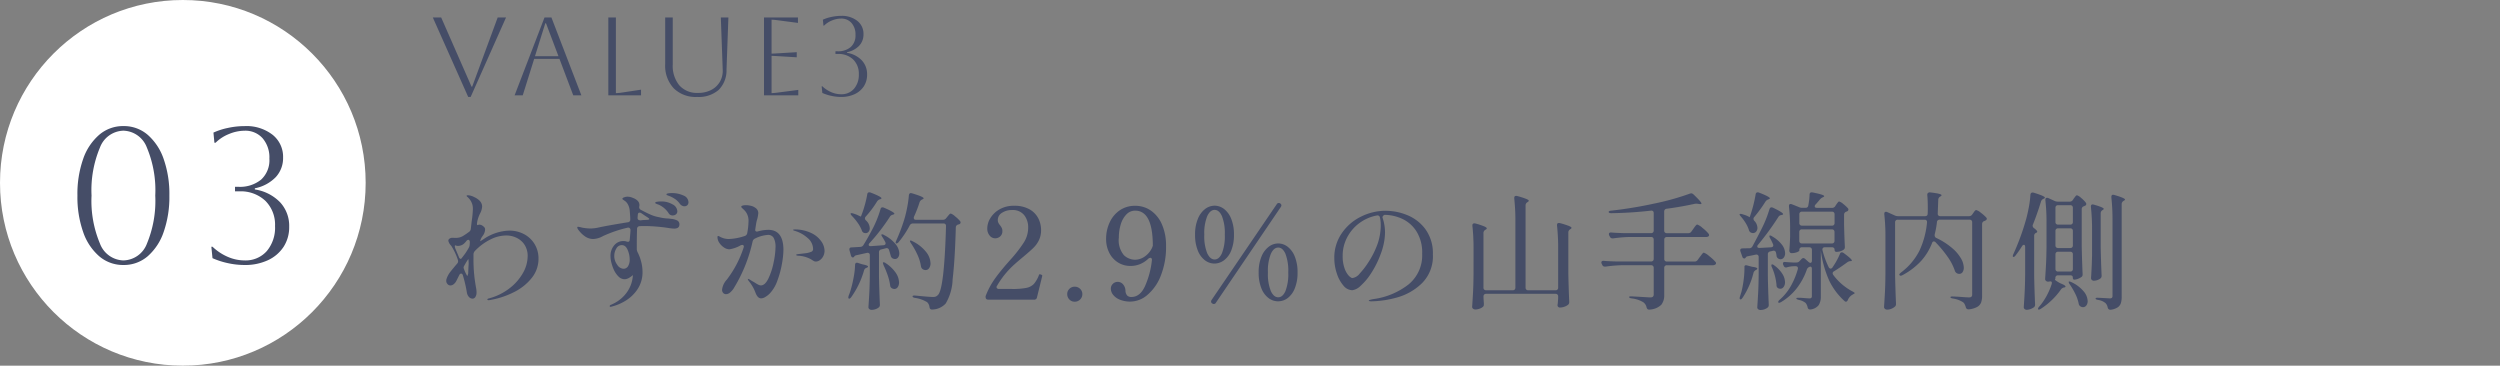 <svg xmlns="http://www.w3.org/2000/svg" width="314.5" height="46" viewBox="0 0 314.5 46">
  <rect x="0" y="0" width="314.5" height="46" fill="#808080" stroke="none"/>
  <g id="tab03-sp" transform="translate(-465.5 -2143.527)">
    <g id="グループ_78638" data-name="グループ 78638" transform="translate(-1 3)">
      <line id="線_7889" data-name="線 7889" x2="260" transform="translate(520.5 2183.522)" fill="none" stroke="#454d67" stroke-linecap="round" stroke-width="1" opacity="0"/>
      <path id="パス_33645" data-name="パス 33645" d="M10.048-8.688a3.888,3.888,0,0,1,1.912.464A3.4,3.4,0,0,1,13.272-6.96a3.46,3.46,0,0,1,.472,1.792,3.825,3.825,0,0,1-.856,2.44A6.567,6.567,0,0,1,10.68-.96,10.684,10.684,0,0,1,7.808.016a1.57,1.57,0,0,1-.336.048q-.16,0-.16-.08,0-.1.192-.144a7.213,7.213,0,0,0,2.5-1.2,6.4,6.4,0,0,0,1.744-1.928,4.368,4.368,0,0,0,.632-2.2,2.554,2.554,0,0,0-.36-1.368,2.44,2.44,0,0,0-.984-.9,2.971,2.971,0,0,0-1.376-.32,4.5,4.5,0,0,0-1.984.512,6.982,6.982,0,0,0-1.936,1.44.667.667,0,0,0-.176.416v.576A19.036,19.036,0,0,0,5.9-1.44a3.081,3.081,0,0,1,.048.5A1.023,1.023,0,0,1,5.8-.336a.429.429,0,0,1-.344.208A.617.617,0,0,1,5-.336,1.046,1.046,0,0,1,4.736-.88a16.451,16.451,0,0,0-.5-2.16q-.064-.24-.224-.24-.144,0-.24.192l-.32.64a1.293,1.293,0,0,1-.376.5.714.714,0,0,1-.424.16A.479.479,0,0,1,2.3-1.96a.57.57,0,0,1-.16-.408V-2.48a2.7,2.7,0,0,1,.128-.384,3.024,3.024,0,0,1,.408-.664q.28-.36.84-1.016a.407.407,0,0,0,.112-.272A.875.875,0,0,0,3.6-5.008,7.778,7.778,0,0,0,2.752-6.8,1.221,1.221,0,0,1,2.4-7.408a.317.317,0,0,1,.168-.28.646.646,0,0,1,.344-.1l.32.016a2.5,2.5,0,0,0,.544-.048A1.847,1.847,0,0,0,4.224-8a8.974,8.974,0,0,0,.8-.544.515.515,0,0,0,.208-.4q.08-.72.144-1.184a11.42,11.42,0,0,0,.112-1.28,1.865,1.865,0,0,0-.544-1.376.908.908,0,0,0-.144-.144q-.1-.08-.1-.128,0-.08.16-.08a1.87,1.87,0,0,1,.752.208q1.04.48,1.04,1.216a2.092,2.092,0,0,1-.24.832,3.937,3.937,0,0,0-.32.832,2.04,2.04,0,0,0-.064.288L6-9.552q0,.208.128.16a.459.459,0,0,1,.208-.048.863.863,0,0,1,.528.272.4.4,0,0,1,.16.352,1.351,1.351,0,0,1-.3.784l-.032.048a1.677,1.677,0,0,0-.232.432q-.088.24.008.176l.416-.272A6.013,6.013,0,0,1,10.048-8.688ZM3.28-6.832q-.064,0-.064.112a.887.887,0,0,0,.064.288l.432,1.024a.434.434,0,0,0,.16.248.132.132,0,0,0,.176-.024l.16-.208a7.573,7.573,0,0,0,.752-1.12.949.949,0,0,0,.128-.416l.016-.3v-.032a.326.326,0,0,0-.056-.192.163.163,0,0,0-.136-.08.351.351,0,0,0-.224.128,2.357,2.357,0,0,1-.16.192,1.625,1.625,0,0,1-.248.232,1.032,1.032,0,0,1-.248.136,1.159,1.159,0,0,1-.448.08.568.568,0,0,1-.256-.064ZM4.96-4.48q-.016-.672-.048-.624l-.08.112q-.144.208-.432.72a.458.458,0,0,0-.08.24.734.734,0,0,0,.064.224,4.269,4.269,0,0,0,.4.832A1.03,1.03,0,0,0,4.9-3.312Q4.928-4.176,4.96-4.48Zm25.552-8.928a3.354,3.354,0,0,1,1.456.3.937.937,0,0,1,.64.848.492.492,0,0,1-.144.376.514.514,0,0,1-.368.136.634.634,0,0,1-.3-.08.812.812,0,0,1-.264-.224,2.506,2.506,0,0,0-.528-.552,3.993,3.993,0,0,0-.688-.392,2.169,2.169,0,0,0-.216-.08.832.832,0,0,1-.184-.08q-.08-.048-.08-.1,0-.08.24-.12A2.653,2.653,0,0,1,30.512-13.408Zm0,3.248a2.047,2.047,0,0,1,.7.208.521.521,0,0,1,.256.5q0,.512-.672.512a6.424,6.424,0,0,1-.848-.1,22.138,22.138,0,0,0-2.72-.224q-.512,0-.752.016a.335.335,0,0,0-.336.352q-.032,1.248-.032,1.872v.688a.949.949,0,0,0,.128.416,5.808,5.808,0,0,1,.432,1.176,4.981,4.981,0,0,1,.16,1.224,3.825,3.825,0,0,1-.624,2.2,4.827,4.827,0,0,1-1.5,1.448,6.128,6.128,0,0,1-1.736.736.678.678,0,0,1-.16.032Q22.7.9,22.7.816q0-.112.16-.176a4.574,4.574,0,0,0,1.68-1.168A4.162,4.162,0,0,0,25.376-1.9a4.211,4.211,0,0,0,.24-1.168q0-.032-.1.056a1.532,1.532,0,0,1-.224.168,1.55,1.55,0,0,1-.368.2.978.978,0,0,1-.336.072A1.088,1.088,0,0,1,23.8-2.92a2.866,2.866,0,0,1-.568-.824,5.2,5.2,0,0,1-.312-.88,3.463,3.463,0,0,1-.12-.864,2.029,2.029,0,0,1,.456-1.336,1.472,1.472,0,0,1,1.192-.552,1.116,1.116,0,0,1,.384.064.962.962,0,0,0,.16.032q.208,0,.224-.24.08-.784.1-1.216a.326.326,0,0,0-.1-.264.3.3,0,0,0-.264-.056A15.835,15.835,0,0,0,21.856-8a2.692,2.692,0,0,1-1.248.368,1.792,1.792,0,0,1-.9-.256,3.171,3.171,0,0,1-.72-.616q-.368-.408-.368-.584,0-.08.112-.08a2.886,2.886,0,0,1,.48.1,6.147,6.147,0,0,0,.976.112,4.685,4.685,0,0,0,1.136-.128q1.008-.224,3.664-.656a.314.314,0,0,0,.3-.336q0-.32-.064-1.088a2.009,2.009,0,0,0-.2-.752,1.246,1.246,0,0,0-.376-.48q-.112-.08-.232-.16t-.12-.128q0-.112.224-.192a1.243,1.243,0,0,1,.416-.08,1.674,1.674,0,0,1,.624.128q.88.32.88.928a.673.673,0,0,1-.016.16.416.416,0,0,0-.016.128.365.365,0,0,0,.192.3q.72.384,1.248.616a4.223,4.223,0,0,0,1.024.312,5.7,5.7,0,0,0,1.232.176Zm-1.7-1.808a2.347,2.347,0,0,1-.288-.112q-.1-.048-.1-.1,0-.1.232-.136a3.185,3.185,0,0,1,.536-.04,2.723,2.723,0,0,1,1.4.36,1.029,1.029,0,0,1,.616.872.466.466,0,0,1-.176.392.637.637,0,0,1-.4.136.58.58,0,0,1-.544-.32A2.84,2.84,0,0,0,28.816-11.968Zm-1.664,1.936q.08,0,.232-.008a.919.919,0,0,0,.224-.032q.072-.024.072-.072,0-.064-.1-.128a.855.855,0,0,1-.136-.1q-.192-.112-.768-.512a.424.424,0,0,0-.208-.064q-.208,0-.224.256-.032.288-.032.416,0,.336.48.288a1.424,1.424,0,0,1,.272-.032A.994.994,0,0,0,27.152-10.032Zm-2.72,6.144a.666.666,0,0,0,.568-.3,1.543,1.543,0,0,0,.216-.9,2.983,2.983,0,0,0-.256-1.176q-.256-.6-.736-.6a.784.784,0,0,0-.68.416,1.812,1.812,0,0,0-.264.992A1.814,1.814,0,0,0,23.64-4.4,1,1,0,0,0,24.432-3.888Zm18.208-4.9q1.92,0,1.92,2.544a10.671,10.671,0,0,1-.184,1.712,11.9,11.9,0,0,1-.568,2.112,4.522,4.522,0,0,1-.928,1.6,2.671,2.671,0,0,1-.584.472,1.105,1.105,0,0,1-.536.184q-.464,0-.736-.768a4.974,4.974,0,0,0-.784-1.36.788.788,0,0,1-.16-.288q0-.032.048-.032a.907.907,0,0,1,.3.152q.24.152.368.216.112.064.312.192a2.69,2.69,0,0,0,.344.192.671.671,0,0,0,.272.064q.528,0,.952-.88a8.565,8.565,0,0,0,.656-2.04,10.042,10.042,0,0,0,.232-1.88,2.388,2.388,0,0,0-.224-1.16.781.781,0,0,0-.736-.392,4.267,4.267,0,0,0-1.632.464.53.53,0,0,0-.288.352,18.976,18.976,0,0,1-2.32,5.808,2.235,2.235,0,0,1-.5.608.827.827,0,0,1-.512.224.485.485,0,0,1-.368-.152.569.569,0,0,1-.144-.408,2.237,2.237,0,0,1,.592-1.264,13.369,13.369,0,0,0,2.112-4.016.508.508,0,0,0,.032-.144.184.184,0,0,0-.208-.208.613.613,0,0,0-.192.048,4.114,4.114,0,0,1-1.408.5,1.25,1.25,0,0,1-.688-.232,2.031,2.031,0,0,1-.584-.584,1.271,1.271,0,0,1-.232-.7q0-.16.08-.16a.454.454,0,0,1,.192.072q.128.072.192.1a2.327,2.327,0,0,0,.992.208A7.07,7.07,0,0,0,39.7-8.016a.445.445,0,0,0,.3-.352,8.176,8.176,0,0,0,.16-1.44,1.888,1.888,0,0,0-.336-1.232,2.638,2.638,0,0,0-.36-.384q-.216-.192-.216-.256,0-.1.16-.152a1.284,1.284,0,0,1,.416-.056,2.765,2.765,0,0,1,.64.08,1.273,1.273,0,0,1,.512.224.79.79,0,0,1,.416.7,3.992,3.992,0,0,1-.128.736,3.615,3.615,0,0,0-.144.608l-.1.64-.016.112a.209.209,0,0,0,.08.184.277.277,0,0,0,.224.024A4.933,4.933,0,0,1,42.64-8.784Zm3.328-.048a4.808,4.808,0,0,1,2.152.48A3.184,3.184,0,0,1,49.344-7.3a2.116,2.116,0,0,1,.384,1.128,1.478,1.478,0,0,1-.168.712,1.361,1.361,0,0,1-.424.488.879.879,0,0,1-.5.176.546.546,0,0,1-.272-.072q-.128-.072-.32-.2a3.67,3.67,0,0,0-1.664-.464q-.224-.032-.224-.1t.24-.1l.688-.08.384-.048a2.463,2.463,0,0,0,.648-.192.37.37,0,0,0,.168-.352,1.832,1.832,0,0,0-.72-1.384,4.132,4.132,0,0,0-1.648-.888q-.144-.048-.144-.1Q45.776-8.832,45.968-8.832ZM54.3-10.448a13.067,13.067,0,0,0,.472-1.384,13.553,13.553,0,0,0,.328-1.416q.032-.256.256-.256a.4.4,0,0,1,.176.032q1.36.528,1.36.72,0,.048-.144.112l-.064.016a.664.664,0,0,0-.352.272,12.469,12.469,0,0,1-1.424,1.9.346.346,0,0,0-.1.224.369.369,0,0,0,.128.256,1.4,1.4,0,0,1,.48.976.684.684,0,0,1-.144.448.455.455,0,0,1-.368.176,1.348,1.348,0,0,1-.224-.032.5.5,0,0,1-.272-.336,4.511,4.511,0,0,0-.512-.928,6.441,6.441,0,0,0-.72-.864q-.224-.256-.16-.32a.156.156,0,0,1,.112-.032.869.869,0,0,1,.272.064,2.952,2.952,0,0,1,.576.224Zm10.3.4a.488.488,0,0,0,.416-.192l.16-.192q.064-.08.2-.24t.232-.16a1.449,1.449,0,0,1,.528.336,4.5,4.5,0,0,1,.64.608.275.275,0,0,1,.064.176A.237.237,0,0,1,66.7-9.5l-.16.048a.38.38,0,0,0-.3.384q-.112,4.112-.4,6.5a6.351,6.351,0,0,1-.864,3.04,2.35,2.35,0,0,1-1.7.768h-.048q-.256,0-.3-.32a.967.967,0,0,0-.3-.608A4.023,4.023,0,0,0,61.1-.224q-.3-.064-.3-.192t.352-.1q1.792.176,2.208.176a.951.951,0,0,0,.368-.056.854.854,0,0,0,.256-.184q.8-.72,1.024-8.656v-.032a.308.308,0,0,0-.088-.24.332.332,0,0,0-.232-.08h-3.84a.446.446,0,0,0-.4.24A12.009,12.009,0,0,1,59.04-7.232a.438.438,0,0,1-.256.16.1.1,0,0,1-.112-.112.878.878,0,0,1,.08-.256,22.543,22.543,0,0,0,.992-2.608,14.611,14.611,0,0,0,.376-1.544,13.376,13.376,0,0,0,.216-1.528q.032-.288.256-.288a.962.962,0,0,1,.16.032q1.44.432,1.44.624,0,.064-.144.128l-.064.032a.587.587,0,0,0-.3.336,15.354,15.354,0,0,1-.7,1.808.356.356,0,0,0-.032.16q0,.24.288.24ZM55.392-7.12a.323.323,0,0,0-.112.224.145.145,0,0,0,.08.128.358.358,0,0,0,.224.032l1.552-.112q.272-.032.272-.24a.4.4,0,0,0-.048-.176q-.224-.416-.352-.608-.192-.272-.1-.336a.093.093,0,0,1,.064-.016.547.547,0,0,1,.256.1,4.376,4.376,0,0,1,1.44,1.144,1.95,1.95,0,0,1,.464,1.144.836.836,0,0,1-.152.52.471.471,0,0,1-.392.2.617.617,0,0,1-.3-.08.5.5,0,0,1-.24-.352Q57.9-6.08,57.84-6.24a.307.307,0,0,0-.416-.224l-.56.144a.338.338,0,0,0-.288.368v3.008q.032,1.744.112,3.52v.08a.383.383,0,0,1-.16.336,1.477,1.477,0,0,1-.912.288.382.382,0,0,1-.256-.1A.288.288,0,0,1,55.248.96q.064-.944.112-1.832T55.424-3.2V-5.584a.3.3,0,0,0-.1-.256.313.313,0,0,0-.264-.048l-1.28.288a.516.516,0,0,0-.288.128.131.131,0,0,1-.048.08.221.221,0,0,1-.144.08q-.176,0-.256-.256l-.176-.64a.416.416,0,0,1-.016-.128q0-.24.288-.24l1.1-.064a.466.466,0,0,0,.384-.24q.5-.8,1.04-1.824a13.521,13.521,0,0,0,1.1-2.672q.048-.24.256-.24a.613.613,0,0,1,.192.048q1.3.56,1.3.752,0,.064-.144.112l-.064.016a.55.55,0,0,0-.336.224A24.4,24.4,0,0,1,55.392-7.12Zm5.216.032q-.192-.272-.112-.336a.093.093,0,0,1,.064-.016.547.547,0,0,1,.256.1,4.869,4.869,0,0,1,1.7,1.352,2.414,2.414,0,0,1,.544,1.4,1.03,1.03,0,0,1-.176.624.535.535,0,0,1-.448.24.643.643,0,0,1-.336-.1.508.508,0,0,1-.24-.368,5.363,5.363,0,0,0-.448-1.464A9.467,9.467,0,0,0,60.608-7.088Zm-7.04,2.736q0-.3.256-.3l.128.032.384.128q.1.032.4.1.464.112.464.224,0,.08-.176.16L54.976-4a.494.494,0,0,0-.288.352,10.988,10.988,0,0,1-1.6,3.328q-.144.192-.256.192T52.72-.272a.79.79,0,0,1,.048-.24,7.507,7.507,0,0,0,.288-.848q.192-.672.344-1.5A9.691,9.691,0,0,0,53.568-4.352Zm3.584.016q-.048-.144-.072-.24t.024-.112a.093.093,0,0,1,.064-.016.5.5,0,0,1,.256.112A4.472,4.472,0,0,1,58.7-3.36,2.24,2.24,0,0,1,59.1-2.176a1,1,0,0,1-.168.6.505.505,0,0,1-.424.232.68.68,0,0,1-.32-.1.444.444,0,0,1-.208-.368,6.6,6.6,0,0,0-.312-1.264A11.366,11.366,0,0,0,57.152-4.336Zm19.3,4.048A.338.338,0,0,1,76.08,0H70.352q-.272,0-.336-.176a.882.882,0,0,1-.032-.176.531.531,0,0,1,.048-.208,9.853,9.853,0,0,1,1.184-2.16q.72-.992,1.888-2.3a16.912,16.912,0,0,0,1.72-2.216,3.469,3.469,0,0,0,.52-1.832,2.456,2.456,0,0,0-.5-1.568,1.826,1.826,0,0,0-1.528-.64,2.216,2.216,0,0,0-1.272.352,1.049,1.049,0,0,0-.52.9.781.781,0,0,0,.072.352,1.776,1.776,0,0,0,.216.32,2.066,2.066,0,0,1,.216.344.876.876,0,0,1,.072.376.868.868,0,0,1-.264.664.953.953,0,0,1-.68.248.875.875,0,0,1-.656-.344,1.339,1.339,0,0,1-.3-.92,2.491,2.491,0,0,1,.392-1.28,3.191,3.191,0,0,1,1.152-1.1,3.547,3.547,0,0,1,1.832-.448,3.806,3.806,0,0,1,1.928.44,2.741,2.741,0,0,1,1.112,1.136,3.268,3.268,0,0,1,.352,1.5A2.863,2.863,0,0,1,76.7-7.488a3.434,3.434,0,0,1-.688.96q-.424.416-1.24,1.1-.64.528-1.088.928a10.986,10.986,0,0,0-2.256,2.752.275.275,0,0,0-.064.176.192.192,0,0,0,.088.16.357.357,0,0,0,.216.064h1.6A9.155,9.155,0,0,0,75.1-1.48a1.82,1.82,0,0,0,.952-.488A3.7,3.7,0,0,0,76.7-3.1q.032-.1.112-.1l.128.032a.71.71,0,0,1,.128.064.108.108,0,0,1,.048.1l-.016.08ZM81.2.256a.9.9,0,0,1-.672-.28.94.94,0,0,1-.272-.68.894.894,0,0,1,.272-.656.913.913,0,0,1,.672-.272.94.94,0,0,1,.68.272.881.881,0,0,1,.28.656.926.926,0,0,1-.28.68A.926.926,0,0,1,81.2.256Zm7.6-12.064a3.4,3.4,0,0,1,2.024.632A4.081,4.081,0,0,1,92.2-9.4a6.57,6.57,0,0,1,.488,2.6,9.731,9.731,0,0,1-.68,3.832,5.959,5.959,0,0,1-1.7,2.4A3.322,3.322,0,0,1,88.24.24a3.4,3.4,0,0,1-1.4-.256,2.008,2.008,0,0,1-.832-.624,1.257,1.257,0,0,1-.264-.736A.823.823,0,0,1,86-1.992a.844.844,0,0,1,.608-.248.874.874,0,0,1,.664.3,1.3,1.3,0,0,1,.312.832.949.949,0,0,0,.208.576.7.7,0,0,0,.544.192q1.072,0,1.7-1.344a10.839,10.839,0,0,0,.872-3.264.356.356,0,0,0-.04-.24.176.176,0,0,0-.152-.08.474.474,0,0,0-.272.128,3.338,3.338,0,0,1-1.04.672,3.075,3.075,0,0,1-1.152.224,2.917,2.917,0,0,1-1.664-.472,3.056,3.056,0,0,1-1.072-1.24,3.8,3.8,0,0,1-.368-1.664,4.895,4.895,0,0,1,.448-2.1,3.705,3.705,0,0,1,1.28-1.528A3.323,3.323,0,0,1,88.8-11.808Zm-.016,6.784A2.194,2.194,0,0,0,89.968-5.4a2.768,2.768,0,0,0,.976-1.16l.08-.224q0-4.416-2.224-4.416a1.49,1.49,0,0,0-1.088.464A3.017,3.017,0,0,0,87-9.5a5.518,5.518,0,0,0-.248,1.688A2.9,2.9,0,0,0,87.4-5.584,2.084,2.084,0,0,0,88.784-5.024ZM107.056-12.1a.282.282,0,0,1,.144.24.428.428,0,0,1-.08.208L98.96.384a.289.289,0,0,1-.256.16A.3.3,0,0,1,98.512.48a.279.279,0,0,1-.16-.24.44.44,0,0,1,.08-.224L106.608-12a.289.289,0,0,1,.256-.16A.3.3,0,0,1,107.056-12.1ZM98.768-4.544a1.978,1.978,0,0,1-1.184-.408,2.818,2.818,0,0,1-.9-1.232,5.165,5.165,0,0,1-.344-1.992,5.061,5.061,0,0,1,.352-1.992,2.933,2.933,0,0,1,.912-1.24,1.975,1.975,0,0,1,1.2-.416,1.953,1.953,0,0,1,1.184.416,2.878,2.878,0,0,1,.9,1.24,5.165,5.165,0,0,1,.344,1.992,5.165,5.165,0,0,1-.344,1.992,2.79,2.79,0,0,1-.912,1.232A2.035,2.035,0,0,1,98.768-4.544Zm.032-.512q.56,0,.92-.784a5.839,5.839,0,0,0,.36-2.336,5.839,5.839,0,0,0-.36-2.336q-.36-.784-.92-.784t-.928.784A5.725,5.725,0,0,0,97.5-8.176a5.725,5.725,0,0,0,.368,2.336Q98.24-5.056,98.8-5.056ZM106.784.208a2,2,0,0,1-1.2-.408,2.822,2.822,0,0,1-.9-1.224,5.152,5.152,0,0,1-.344-2,5.061,5.061,0,0,1,.352-1.992,2.933,2.933,0,0,1,.912-1.24,1.975,1.975,0,0,1,1.2-.416,1.953,1.953,0,0,1,1.184.416,2.878,2.878,0,0,1,.9,1.24,5.165,5.165,0,0,1,.344,1.992,5.165,5.165,0,0,1-.344,1.992,2.818,2.818,0,0,1-.9,1.232A2,2,0,0,1,106.784.208ZM106.8-.3q.56,0,.912-.784a5.959,5.959,0,0,0,.352-2.336,6.022,6.022,0,0,0-.352-2.344q-.352-.792-.912-.792t-.928.792a5.785,5.785,0,0,0-.368,2.344,5.725,5.725,0,0,0,.368,2.336Q106.24-.3,106.8-.3Zm13.536-10.88a7.134,7.134,0,0,1,2.736.56,5.3,5.3,0,0,1,2.272,1.792,5.131,5.131,0,0,1,.912,3.136,4.776,4.776,0,0,1-1.392,3.64A7.262,7.262,0,0,1,121.7-.264,12.546,12.546,0,0,1,118.5.208a.856.856,0,0,1-.208-.024q-.1-.024-.1-.056,0-.064.208-.12a3.853,3.853,0,0,1,.416-.088,9.146,9.146,0,0,0,4.392-1.848,4.711,4.711,0,0,0,1.7-3.848,4.982,4.982,0,0,0-.752-2.872,4.244,4.244,0,0,0-1.84-1.56,5.473,5.473,0,0,0-2.16-.464q-.288.176-.224.384a5.5,5.5,0,0,1,.224.9,5.386,5.386,0,0,1,.08.88A7.171,7.171,0,0,1,120.1-7.16a8.477,8.477,0,0,1-.432,1.48A11.836,11.836,0,0,1,118.472-3.3a7.508,7.508,0,0,1-1.32,1.568,1.835,1.835,0,0,1-1.04.544A1.486,1.486,0,0,1,115-1.776a4.381,4.381,0,0,1-.832-1.536,6.082,6.082,0,0,1-.312-1.92,5.37,5.37,0,0,1,.936-3.12,6.253,6.253,0,0,1,2.432-2.1A6.966,6.966,0,0,1,120.336-11.184Zm-.64,1.76a3.924,3.924,0,0,0-.1-.912.31.31,0,0,0-.4-.256,5.29,5.29,0,0,0-2.16.936,5.24,5.24,0,0,0-1.552,1.792,4.936,4.936,0,0,0-.576,2.36,4.5,4.5,0,0,0,.232,1.544,2.653,2.653,0,0,0,.528.936q.3.3.472.3a1.443,1.443,0,0,0,.92-.576A9.662,9.662,0,0,0,118.1-4.64a10.956,10.956,0,0,0,1.232-2.472A7.409,7.409,0,0,0,119.7-9.424Zm21.984,8.24a.335.335,0,0,0,.248-.088.335.335,0,0,0,.088-.248V-6.464a25.525,25.525,0,0,0-.144-2.864v-.064q0-.256.24-.256a.416.416,0,0,1,.128.016,10.3,10.3,0,0,1,1.136.36q.32.136.32.232,0,.08-.128.16l-.048.032a.451.451,0,0,0-.224.4V-3.3q.032,1.728.112,3.536V.32a.41.41,0,0,1-.144.32,1.573,1.573,0,0,1-.464.248,1.6,1.6,0,0,1-.544.1.3.3,0,0,1-.272-.128.259.259,0,0,1-.048-.16,1.348,1.348,0,0,1,.032-.224l.048-.64V-.4a.335.335,0,0,0-.088-.248.335.335,0,0,0-.248-.088h-8.72a.335.335,0,0,0-.248.088.335.335,0,0,0-.088.248v.176l.048.72a1.325,1.325,0,0,1-.016.24.322.322,0,0,1-.1.16,1.272,1.272,0,0,1-.432.24,1.582,1.582,0,0,1-.528.1.435.435,0,0,1-.28-.1.281.281,0,0,1-.12-.224q.064-.944.112-1.832t.064-2.328V-6.416a25.525,25.525,0,0,0-.144-2.864v-.064a.226.226,0,0,1,.256-.256.416.416,0,0,1,.128.016,8.491,8.491,0,0,1,1.112.368q.312.144.312.24,0,.08-.128.16l-.064.032a.465.465,0,0,0-.224.416V-1.52a.335.335,0,0,0,.088.248.335.335,0,0,0,.248.088H136.3a.335.335,0,0,0,.248-.088.335.335,0,0,0,.088-.248V-9.872a25.794,25.794,0,0,0-.144-2.864V-12.8q0-.256.24-.256a.416.416,0,0,1,.128.016,10.3,10.3,0,0,1,1.136.36q.32.136.32.232,0,.08-.128.16l-.048.032a.451.451,0,0,0-.224.4V-1.52a.335.335,0,0,0,.088.248.335.335,0,0,0,.248.088Zm16.7-7.184a.46.46,0,0,0,.4-.208l.24-.336q.064-.1.176-.248a2.07,2.07,0,0,1,.184-.224.2.2,0,0,1,.136-.072,1.929,1.929,0,0,1,.656.424,4.766,4.766,0,0,1,.752.712.352.352,0,0,1,.08.192.231.231,0,0,1-.08.16.593.593,0,0,1-.32.08H155.7a.335.335,0,0,0-.248.088.335.335,0,0,0-.088.248v2.416a.335.335,0,0,0,.088.248.335.335,0,0,0,.248.088h3.472a.46.46,0,0,0,.4-.208l.256-.352q.064-.08.184-.24t.192-.24a.2.2,0,0,1,.136-.08,2.02,2.02,0,0,1,.672.432,5.574,5.574,0,0,1,.784.72.245.245,0,0,1,.08.176.229.229,0,0,1-.1.176.593.593,0,0,1-.32.08H155.7a.335.335,0,0,0-.248.088A.335.335,0,0,0,155.36-4V-.608A1.913,1.913,0,0,1,154.992.64a2.293,2.293,0,0,1-1.456.608h-.064a.317.317,0,0,1-.216-.064.484.484,0,0,1-.12-.224,1.032,1.032,0,0,0-.416-.64,3.574,3.574,0,0,0-1.456-.48q-.32-.048-.32-.176,0-.08.24-.08.16,0,1.488.08.3.016.544.032t.4.016a.469.469,0,0,0,.32-.088.387.387,0,0,0,.1-.3V-4a.335.335,0,0,0-.088-.248.335.335,0,0,0-.248-.088h-3.6a17.235,17.235,0,0,0-2.112.176h-.1a.329.329,0,0,1-.32-.208L147.5-4.5a.426.426,0,0,1-.048-.192.176.176,0,0,1,.08-.152.322.322,0,0,1,.224-.04q.544.048,1.648.08H153.7a.335.335,0,0,0,.248-.088.335.335,0,0,0,.088-.248V-7.552a.335.335,0,0,0-.088-.248.335.335,0,0,0-.248-.088h-2.64a17.234,17.234,0,0,0-2.112.176h-.1a.329.329,0,0,1-.32-.208l-.08-.144a.4.4,0,0,1-.048-.176q0-.24.32-.208.544.048,1.648.08H153.7a.335.335,0,0,0,.248-.088.335.335,0,0,0,.088-.248V-10.88q0-.352-.352-.32a49.4,49.4,0,0,1-4.992.32q-.288,0-.32-.144v-.016q0-.128.32-.16a52.892,52.892,0,0,0,5.4-.888,32.263,32.263,0,0,0,4.5-1.256.962.962,0,0,1,.16-.032.428.428,0,0,1,.3.144q.992.944.992,1.136,0,.1-.256.064l-.224-.032-.176-.016a2.1,2.1,0,0,0-.24.032q-1.76.384-3.472.608a.336.336,0,0,0-.32.368V-8.7a.335.335,0,0,0,.088.248.335.335,0,0,0,.248.088Zm7.744-2.048a17.59,17.59,0,0,0,.736-2.832q.032-.256.256-.256a.4.4,0,0,1,.176.032q1.36.528,1.36.72,0,.048-.144.112l-.08.032a.72.72,0,0,0-.336.272,16.679,16.679,0,0,1-1.424,1.952.319.319,0,0,0-.08.208.352.352,0,0,0,.112.256,1.325,1.325,0,0,1,.384.88.693.693,0,0,1-.16.472.508.508,0,0,1-.4.184.685.685,0,0,1-.24-.048.5.5,0,0,1-.272-.336,3.873,3.873,0,0,0-.4-.864,5.948,5.948,0,0,0-.608-.832q-.224-.256-.144-.3a.156.156,0,0,1,.112-.032.887.887,0,0,1,.288.064,3.545,3.545,0,0,1,.848.352Zm10.352-1.136a.451.451,0,0,0,.4-.224l.112-.176q.048-.064.128-.176a1.384,1.384,0,0,1,.136-.168.168.168,0,0,1,.12-.056,1.3,1.3,0,0,1,.5.3,4.448,4.448,0,0,1,.592.544.275.275,0,0,1,.064.176.237.237,0,0,1-.144.208l-.112.048a.393.393,0,0,0-.288.384V-9.44q.048,1.888.1,2.768v.064a.372.372,0,0,1-.176.336,1.606,1.606,0,0,1-.912.256.176.176,0,0,1-.152-.08.355.355,0,0,1-.056-.208.268.268,0,0,0-.088-.208.356.356,0,0,0-.248-.08h-.88a.3.3,0,0,0-.256.1.313.313,0,0,0-.048.264,10.438,10.438,0,0,0,.784,2.144.279.279,0,0,0,.24.176.279.279,0,0,0,.24-.16,9.057,9.057,0,0,0,.928-1.68q.064-.208.24-.208a.44.44,0,0,1,.224.08q1.04.768,1.04.944,0,.08-.144.08h-.048a.794.794,0,0,0-.4.16q-.848.624-1.648,1.12a.288.288,0,0,0-.176.256.428.428,0,0,0,.08.208,7.183,7.183,0,0,0,2.432,2.08q.112.064.184.112t.072.1a.177.177,0,0,1-.1.088.815.815,0,0,0-.152.088,1.347,1.347,0,0,0-.608.688q-.1.208-.24.208a.277.277,0,0,1-.192-.1,8.257,8.257,0,0,1-1.9-2.536,13.359,13.359,0,0,1-1.064-3.816V-.416A2,2,0,0,1,174.8.672a1.522,1.522,0,0,1-1.024.56h-.064q-.272,0-.32-.3a1.27,1.27,0,0,0-.24-.512A1.9,1.9,0,0,0,172.3.032q-.32-.08-.32-.192,0-.08.24-.08.272,0,.5.016t.392.032l.5.032a.374.374,0,0,0,.248-.064.289.289,0,0,0,.072-.224V-3.872a.341.341,0,0,0-.064-.24.191.191,0,0,0-.192-.032.625.625,0,0,0-.352.288,8.281,8.281,0,0,1-1.24,2.352A7.114,7.114,0,0,1,170.064.3q-.288.16-.352.048A.093.093,0,0,1,169.7.288q0-.112.176-.272a6.541,6.541,0,0,0,1.4-1.712,9.308,9.308,0,0,0,.888-2.144.355.355,0,0,0,.016-.112q0-.256-.3-.256h-.256a3.665,3.665,0,0,0-.8.128.508.508,0,0,1-.144.032.308.308,0,0,1-.288-.208l-.048-.1a.426.426,0,0,1-.048-.192q0-.224.3-.192.336.032.944.064h.432a.536.536,0,0,0,.416-.176l.24-.256a.358.358,0,0,1,.24-.128.428.428,0,0,1,.224.112l.432.384a.428.428,0,0,0,.224.112.163.163,0,0,0,.136-.08.355.355,0,0,0,.056-.208V-6.256a.335.335,0,0,0-.088-.248.335.335,0,0,0-.248-.088h-.912a.335.335,0,0,0-.248.088.335.335,0,0,0-.088.248v.064q0,.1-.288.216a1.832,1.832,0,0,1-.7.12.236.236,0,0,1-.2-.1.363.363,0,0,1-.072-.224q.064-.688.1-1.76v-1.04a23.443,23.443,0,0,0-.144-2.736v-.064q0-.256.208-.256a.962.962,0,0,1,.16.032l.912.368a.957.957,0,0,0,.4.08h.4a.322.322,0,0,0,.352-.3,8.444,8.444,0,0,0,.16-1.344q0-.368.4-.288,1.44.288,1.44.464,0,.064-.144.128l-.1.048a1.14,1.14,0,0,0-.32.272q-.3.368-.528.608a.346.346,0,0,0-.1.224q0,.192.288.192Zm-9.312,4.64a.332.332,0,0,0-.1.208q0,.192.288.192l1.44-.08q.288-.032.288-.24a.507.507,0,0,0-.032-.144,6.992,6.992,0,0,0-.368-.752q-.144-.288-.064-.336a.093.093,0,0,1,.064-.016.5.5,0,0,1,.256.112,4.081,4.081,0,0,1,1.24,1.064,1.832,1.832,0,0,1,.392,1.048.873.873,0,0,1-.168.552.5.5,0,0,1-.408.216.539.539,0,0,1-.3-.1.459.459,0,0,1-.208-.384,2.722,2.722,0,0,0-.064-.336.292.292,0,0,0-.4-.24l-.336.08a.338.338,0,0,0-.288.368v2.768q.032,1.744.112,3.52v.08a.383.383,0,0,1-.16.336,1.452,1.452,0,0,1-.9.288.4.4,0,0,1-.272-.1.288.288,0,0,1-.112-.224q.064-.944.112-1.832t.064-2.328V-5.376a.3.3,0,0,0-.1-.24.319.319,0,0,0-.272-.048l-.944.192q-.24.048-.288.128l-.048.08a.2.2,0,0,1-.16.08.226.226,0,0,1-.152-.064.361.361,0,0,1-.1-.176l-.224-.64a.508.508,0,0,1-.032-.144q0-.24.288-.24.256-.016.848-.016a.462.462,0,0,0,.4-.24q.7-1.3,1.056-2.016a15,15,0,0,0,1.088-2.672q.08-.224.256-.224a.613.613,0,0,1,.192.048q1.264.608,1.264.8,0,.08-.16.112l-.08.016a.475.475,0,0,0-.336.208A34.517,34.517,0,0,1,167.168-6.912Zm9.28-2.4A.335.335,0,0,0,176.7-9.4a.335.335,0,0,0,.088-.248v-1.088a.335.335,0,0,0-.088-.248.335.335,0,0,0-.248-.088h-3.76a.335.335,0,0,0-.248.088.335.335,0,0,0-.088.248v1.088a.335.335,0,0,0,.088.248.335.335,0,0,0,.248.088Zm-3.76.464a.335.335,0,0,0-.248.088.335.335,0,0,0-.088.248v1.1a.335.335,0,0,0,.088.248.335.335,0,0,0,.248.088h3.76a.335.335,0,0,0,.248-.088.335.335,0,0,0,.088-.248v-1.1a.335.335,0,0,0-.088-.248.335.335,0,0,0-.248-.088Zm-3.776,4.784q-.128-.32-.016-.368l.048-.016a.547.547,0,0,1,.256.128,3.879,3.879,0,0,1,1.032,1.08,2.041,2.041,0,0,1,.328,1.032.966.966,0,0,1-.176.6.513.513,0,0,1-.416.232.656.656,0,0,1-.288-.08.424.424,0,0,1-.192-.4A7.06,7.06,0,0,0,168.912-4.064Zm-3.456-.112a.144.144,0,0,1,.056-.112.2.2,0,0,1,.136-.048.882.882,0,0,1,.176.032l.592.16q.656.08.656.24,0,.08-.16.16l-.032.016a.583.583,0,0,0-.288.352A9.971,9.971,0,0,1,165.216-.24q-.144.208-.24.208-.128,0-.128-.16a.768.768,0,0,1,.048-.224l.192-.624a13.537,13.537,0,0,0,.264-1.456,11.277,11.277,0,0,0,.1-1.44ZM189.5-7.216a.312.312,0,0,0-.208-.112q-.176,0-.24.208A7.343,7.343,0,0,1,187.7-4.9a8.825,8.825,0,0,1-2.352,1.808.614.614,0,0,1-.24.08.2.2,0,0,1-.144-.064.281.281,0,0,1-.032-.08q0-.08.208-.256a7.9,7.9,0,0,0,2.328-2.752,10.821,10.821,0,0,0,.952-3.552V-9.76q0-.3-.32-.3h-3.36a.335.335,0,0,0-.248.088.335.335,0,0,0-.088.248v6.656q.032,1.728.112,3.536v.1a.415.415,0,0,1-.128.3,1.543,1.543,0,0,1-.44.272,1.4,1.4,0,0,1-.552.112.4.4,0,0,1-.272-.1.288.288,0,0,1-.112-.224q.064-.944.112-1.832t.064-2.328v-4.7a25.037,25.037,0,0,0-.144-2.816v-.064q0-.24.208-.24a.356.356,0,0,1,.16.032l.928.416a.985.985,0,0,0,.416.1h3.408q.336,0,.336-.32.016-.24.016-.736,0-.96-.064-1.6v-.064a.258.258,0,0,1,.1-.208.332.332,0,0,1,.256-.064q1.44.16,1.44.352,0,.064-.128.144l-.048.032a.47.47,0,0,0-.24.4l-.064,1.728v.032a.287.287,0,0,0,.088.224.332.332,0,0,0,.232.08H193.7a.46.46,0,0,0,.4-.208l.128-.176q.032-.048.112-.16a1,1,0,0,1,.144-.168.2.2,0,0,1,.128-.056,1.551,1.551,0,0,1,.576.336,4.5,4.5,0,0,1,.672.592.231.231,0,0,1,.08.16.237.237,0,0,1-.144.208.552.552,0,0,1-.16.08.393.393,0,0,0-.288.384V-.512a2.539,2.539,0,0,1-.12.856,1.109,1.109,0,0,1-.472.552,2.69,2.69,0,0,1-1.056.32h-.08a.322.322,0,0,1-.32-.272,3.024,3.024,0,0,0-.152-.384.671.671,0,0,0-.2-.24,3.237,3.237,0,0,0-1.264-.464q-.32-.048-.32-.176,0-.08.24-.08.32,0,1.248.064.544.048.848.048a.436.436,0,0,0,.312-.088.383.383,0,0,0,.088-.28V-9.728a.335.335,0,0,0-.088-.248.335.335,0,0,0-.248-.088h-3.744a.317.317,0,0,0-.352.32,11.439,11.439,0,0,1-.288,1.552v.1a.359.359,0,0,0,.224.336,8.788,8.788,0,0,1,1.984,1.272A5.053,5.053,0,0,1,192.7-5.176a2.438,2.438,0,0,1,.344,1.144.967.967,0,0,1-.152.568.475.475,0,0,1-.408.216.635.635,0,0,1-.288-.064.545.545,0,0,1-.272-.32,6.749,6.749,0,0,0-.928-1.784A15.043,15.043,0,0,0,189.5-7.216Zm12.24-2.24a.3.3,0,0,0-.032.16.371.371,0,0,0,.176.3q.4.3.4.448,0,.08-.144.144a.374.374,0,0,0-.24.384v5.072q.032,1.744.112,3.52V.64a.372.372,0,0,1-.176.336,1.678,1.678,0,0,1-.88.3.382.382,0,0,1-.256-.1.288.288,0,0,1-.112-.224q.064-.944.112-1.832t.064-2.328V-6.624q0-.272-.16-.272-.128,0-.24.176a13.327,13.327,0,0,1-.8,1.152q-.144.192-.256.192-.1,0-.1-.112a.878.878,0,0,1,.08-.256A30.486,30.486,0,0,0,200.88-10.1q.192-.688.352-1.56a11.8,11.8,0,0,0,.192-1.528q.032-.288.272-.288a.485.485,0,0,1,.144.016q1.408.432,1.408.624,0,.064-.144.128l-.064.032a.53.53,0,0,0-.288.352Q202.256-10.72,201.744-9.456Zm9.872-3.488q0-.256.224-.256a.962.962,0,0,1,.16.032q1.328.384,1.328.576,0,.064-.144.144l-.048.032a.451.451,0,0,0-.224.4V-.384a2.8,2.8,0,0,1-.1.816,1.035,1.035,0,0,1-.384.52,2.023,2.023,0,0,1-.88.312h-.08q-.24,0-.32-.288a1.008,1.008,0,0,0-.272-.544,1.883,1.883,0,0,0-.928-.4q-.32-.048-.32-.176,0-.1.256-.1l.96.048.56.032a.4.4,0,0,0,.28-.072.344.344,0,0,0,.072-.248v-9.536a25.521,25.521,0,0,0-.144-2.864Zm-7.1,10.4q0,.08.24.224l.256.16a2.4,2.4,0,0,0,.368.176q.464.192.464.336,0,.08-.16.112h-.032a.652.652,0,0,0-.384.256,8.669,8.669,0,0,1-1.112,1.3,8.822,8.822,0,0,1-1.416,1.128q-.256.16-.336.064a.093.093,0,0,1-.016-.064.513.513,0,0,1,.144-.272,4.53,4.53,0,0,0,.4-.5,7.847,7.847,0,0,0,.664-1.1,8.448,8.448,0,0,0,.5-1.208.882.882,0,0,0,.032-.176q0-.192-.176-.192a.742.742,0,0,0-.144.016.9.9,0,0,1-.176.016.348.348,0,0,1-.24-.1.3.3,0,0,1-.112-.216q.064-.944.112-1.832t.064-2.328V-9.712a24.607,24.607,0,0,0-.144-2.8v-.064q0-.24.208-.24a.356.356,0,0,1,.16.032l.768.352a.985.985,0,0,0,.416.1h1.5a.46.46,0,0,0,.4-.208l.128-.192q.064-.08.184-.24t.216-.16a1.367,1.367,0,0,1,.512.328,3.241,3.241,0,0,1,.592.6.275.275,0,0,1,.064.176.263.263,0,0,1-.144.208.627.627,0,0,0-.144.064.367.367,0,0,0-.288.368v4.624q.032,1.744.112,3.52v.08a.344.344,0,0,1-.16.32,1.817,1.817,0,0,1-.432.224,1.336,1.336,0,0,1-.464.1q-.176,0-.176-.272t-.336-.272h-1.52a.335.335,0,0,0-.248.088.335.335,0,0,0-.088.248v.064a.138.138,0,0,1-.048.1Zm5.872-.464a.428.428,0,0,1-.144.336,1.3,1.3,0,0,1-.392.208,1.393,1.393,0,0,1-.456.08.326.326,0,0,1-.24-.1.307.307,0,0,1-.1-.224q.1-1.44.128-2.88V-8.8a25.525,25.525,0,0,0-.144-2.864v-.064q0-.256.224-.256a.962.962,0,0,1,.16.032q1.232.352,1.232.528a.111.111,0,0,1-.056.088.694.694,0,0,0-.072.056l-.032.016a.451.451,0,0,0-.224.4v4.256q.032,1.744.112,3.52Zm-3.616-8.544a.335.335,0,0,0-.088-.248.335.335,0,0,0-.248-.088h-1.52a.335.335,0,0,0-.248.088.335.335,0,0,0-.088.248v1.776a.335.335,0,0,0,.088.248.335.335,0,0,0,.248.088h1.52a.335.335,0,0,0,.248-.088.335.335,0,0,0,.088-.248Zm0,2.912a.335.335,0,0,0-.088-.248.335.335,0,0,0-.248-.088h-1.52a.335.335,0,0,0-.248.088.335.335,0,0,0-.088.248v1.808a.335.335,0,0,0,.088.248.335.335,0,0,0,.248.088h1.52a.335.335,0,0,0,.248-.088.335.335,0,0,0,.088-.248Zm0,2.944a.335.335,0,0,0-.088-.248.335.335,0,0,0-.248-.088h-1.52a.335.335,0,0,0-.248.088.335.335,0,0,0-.088.248v1.824a.335.335,0,0,0,.088.248.335.335,0,0,0,.248.088h1.52a.335.335,0,0,0,.248-.088.335.335,0,0,0,.088-.248Zm-.4,3.76a.719.719,0,0,1-.128-.288q0-.064.08-.064a.878.878,0,0,1,.256.08,4.438,4.438,0,0,1,1.552,1.168,2,2,0,0,1,.5,1.2.9.9,0,0,1-.168.568.516.516,0,0,1-.424.216.656.656,0,0,1-.288-.08A.508.508,0,0,1,207.5.5,4.952,4.952,0,0,0,207.08-.72,9.182,9.182,0,0,0,206.368-1.936Z" transform="translate(520.5 2178.226)" fill="#454d67"/>
      <path id="パス_33644" data-name="パス 33644" d="M.448-9.8H1.5L5.32-1.092H5.4L8.61-9.8H9.66L5.208.2H4.9ZM10.738,0,14.5-9.8h.868L19.138,0H18.116L16.38-4.592H13.2L11.76,0ZM14.6-9.072,13.3-4.928h2.954L14.686-9.072ZM22.526-9.8h.952V-.28a6.5,6.5,0,0,0,.84-.084l2.324-.35V0H22.526Zm7.154,0h.952v5.908a3.858,3.858,0,0,0,.833,2.639,2.961,2.961,0,0,0,2.345.945,3.522,3.522,0,0,0,1.659-.371,2.673,2.673,0,0,0,1.092-1.029,2.753,2.753,0,0,0,.357-1.512L36.68-9.8h.952l-.238,6.58a3.454,3.454,0,0,1-1,2.548A3.843,3.843,0,0,1,33.7.2,3.92,3.92,0,0,1,30.744-.9,4.155,4.155,0,0,1,29.68-3.92ZM42.112,0V-9.8h4.27v.686l-2.45-.322a8.291,8.291,0,0,0-.868-.084v4.27q.182,0,.868-.042l2.3-.14v.644l-2.3-.14q-.686-.042-.868-.042V-.28a7.834,7.834,0,0,0,.882-.084l2.478-.322V0Zm9.3-5.208H51.1v-.336h.252a2.456,2.456,0,0,0,1.659-.525,1.931,1.931,0,0,0,.609-1.547,2.148,2.148,0,0,0-.5-1.491A1.692,1.692,0,0,0,51.8-9.66a3.017,3.017,0,0,0-1.134.238,2.951,2.951,0,0,0-.994.644h-.084l-.07-.742a5,5,0,0,1,1.064-.343A5.759,5.759,0,0,1,51.8-10a3.127,3.127,0,0,1,2.058.637,2.066,2.066,0,0,1,.77,1.673A2.053,2.053,0,0,1,54.1-6.258a2.915,2.915,0,0,1-1.54.826v.084a3.256,3.256,0,0,1,1.855.945,2.534,2.534,0,0,1,.665,1.785,2.645,2.645,0,0,1-.413,1.484,2.751,2.751,0,0,1-1.148.98A3.949,3.949,0,0,1,51.8.2a5.67,5.67,0,0,1-1.232-.14,5.634,5.634,0,0,1-1.12-.364l-.084-.84h.084A3.8,3.8,0,0,0,50.575-.4,3.107,3.107,0,0,0,51.8-.14a2.073,2.073,0,0,0,1.631-.686A2.661,2.661,0,0,0,54.04-2.66a2.466,2.466,0,0,0-.714-1.855A2.636,2.636,0,0,0,51.408-5.208Z" transform="translate(520.5 2152.523)" fill="#454d67"/>
    </g>
    <g id="number" transform="translate(460.887 80.707)">
      <circle id="楕円形_10" data-name="楕円形 10" cx="23" cy="23" r="23" transform="translate(4.613 2062.82)" fill="#fff"/>
      <path id="パス_33650" data-name="パス 33650" d="M-13.26-8.4a13.3,13.3,0,0,1,.72-4.6,7.024,7.024,0,0,1,2.028-3.048,4.6,4.6,0,0,1,3.036-1.092,4.582,4.582,0,0,1,3.048,1.092A7.076,7.076,0,0,1-2.412-13a13.3,13.3,0,0,1,.72,4.6,13.32,13.32,0,0,1-.72,4.584A7.071,7.071,0,0,1-4.428-.756,4.582,4.582,0,0,1-7.476.336,4.6,4.6,0,0,1-10.512-.756a7.019,7.019,0,0,1-2.028-3.06A13.32,13.32,0,0,1-13.26-8.4Zm1.776,0a13.867,13.867,0,0,0,1.056,6.036A3.248,3.248,0,0,0-7.476-.24,3.239,3.239,0,0,0-4.512-2.364,14.007,14.007,0,0,0-3.468-8.4a13.867,13.867,0,0,0-1.056-6.036A3.248,3.248,0,0,0-7.476-16.56a3.248,3.248,0,0,0-2.952,2.124A13.867,13.867,0,0,0-11.484-8.4ZM7.092-8.928H6.564V-9.5H7a4.21,4.21,0,0,0,2.844-.9,3.31,3.31,0,0,0,1.044-2.652,3.681,3.681,0,0,0-.852-2.556,2.9,2.9,0,0,0-2.268-.948,5.171,5.171,0,0,0-1.944.408,5.059,5.059,0,0,0-1.7,1.1H3.972l-.12-1.272a8.576,8.576,0,0,1,1.824-.588,9.872,9.872,0,0,1,2.088-.228,5.361,5.361,0,0,1,3.528,1.092,3.541,3.541,0,0,1,1.32,2.868,3.519,3.519,0,0,1-.912,2.448A5,5,0,0,1,9.06-9.312v.144a5.582,5.582,0,0,1,3.18,1.62,4.343,4.343,0,0,1,1.14,3.06,4.535,4.535,0,0,1-.708,2.544A4.716,4.716,0,0,1,10.7-.264a6.769,6.769,0,0,1-2.94.6A9.72,9.72,0,0,1,5.652.1a9.659,9.659,0,0,1-1.92-.624l-.144-1.44h.144A6.515,6.515,0,0,0,5.664-.684a5.326,5.326,0,0,0,2.1.444,3.553,3.553,0,0,0,2.8-1.176A4.562,4.562,0,0,0,11.6-4.56,4.228,4.228,0,0,0,10.38-7.74,4.52,4.52,0,0,0,7.092-8.928Z" transform="translate(27.613 2095.82)" fill="#454d67"/>
    </g>
  </g>
</svg>
